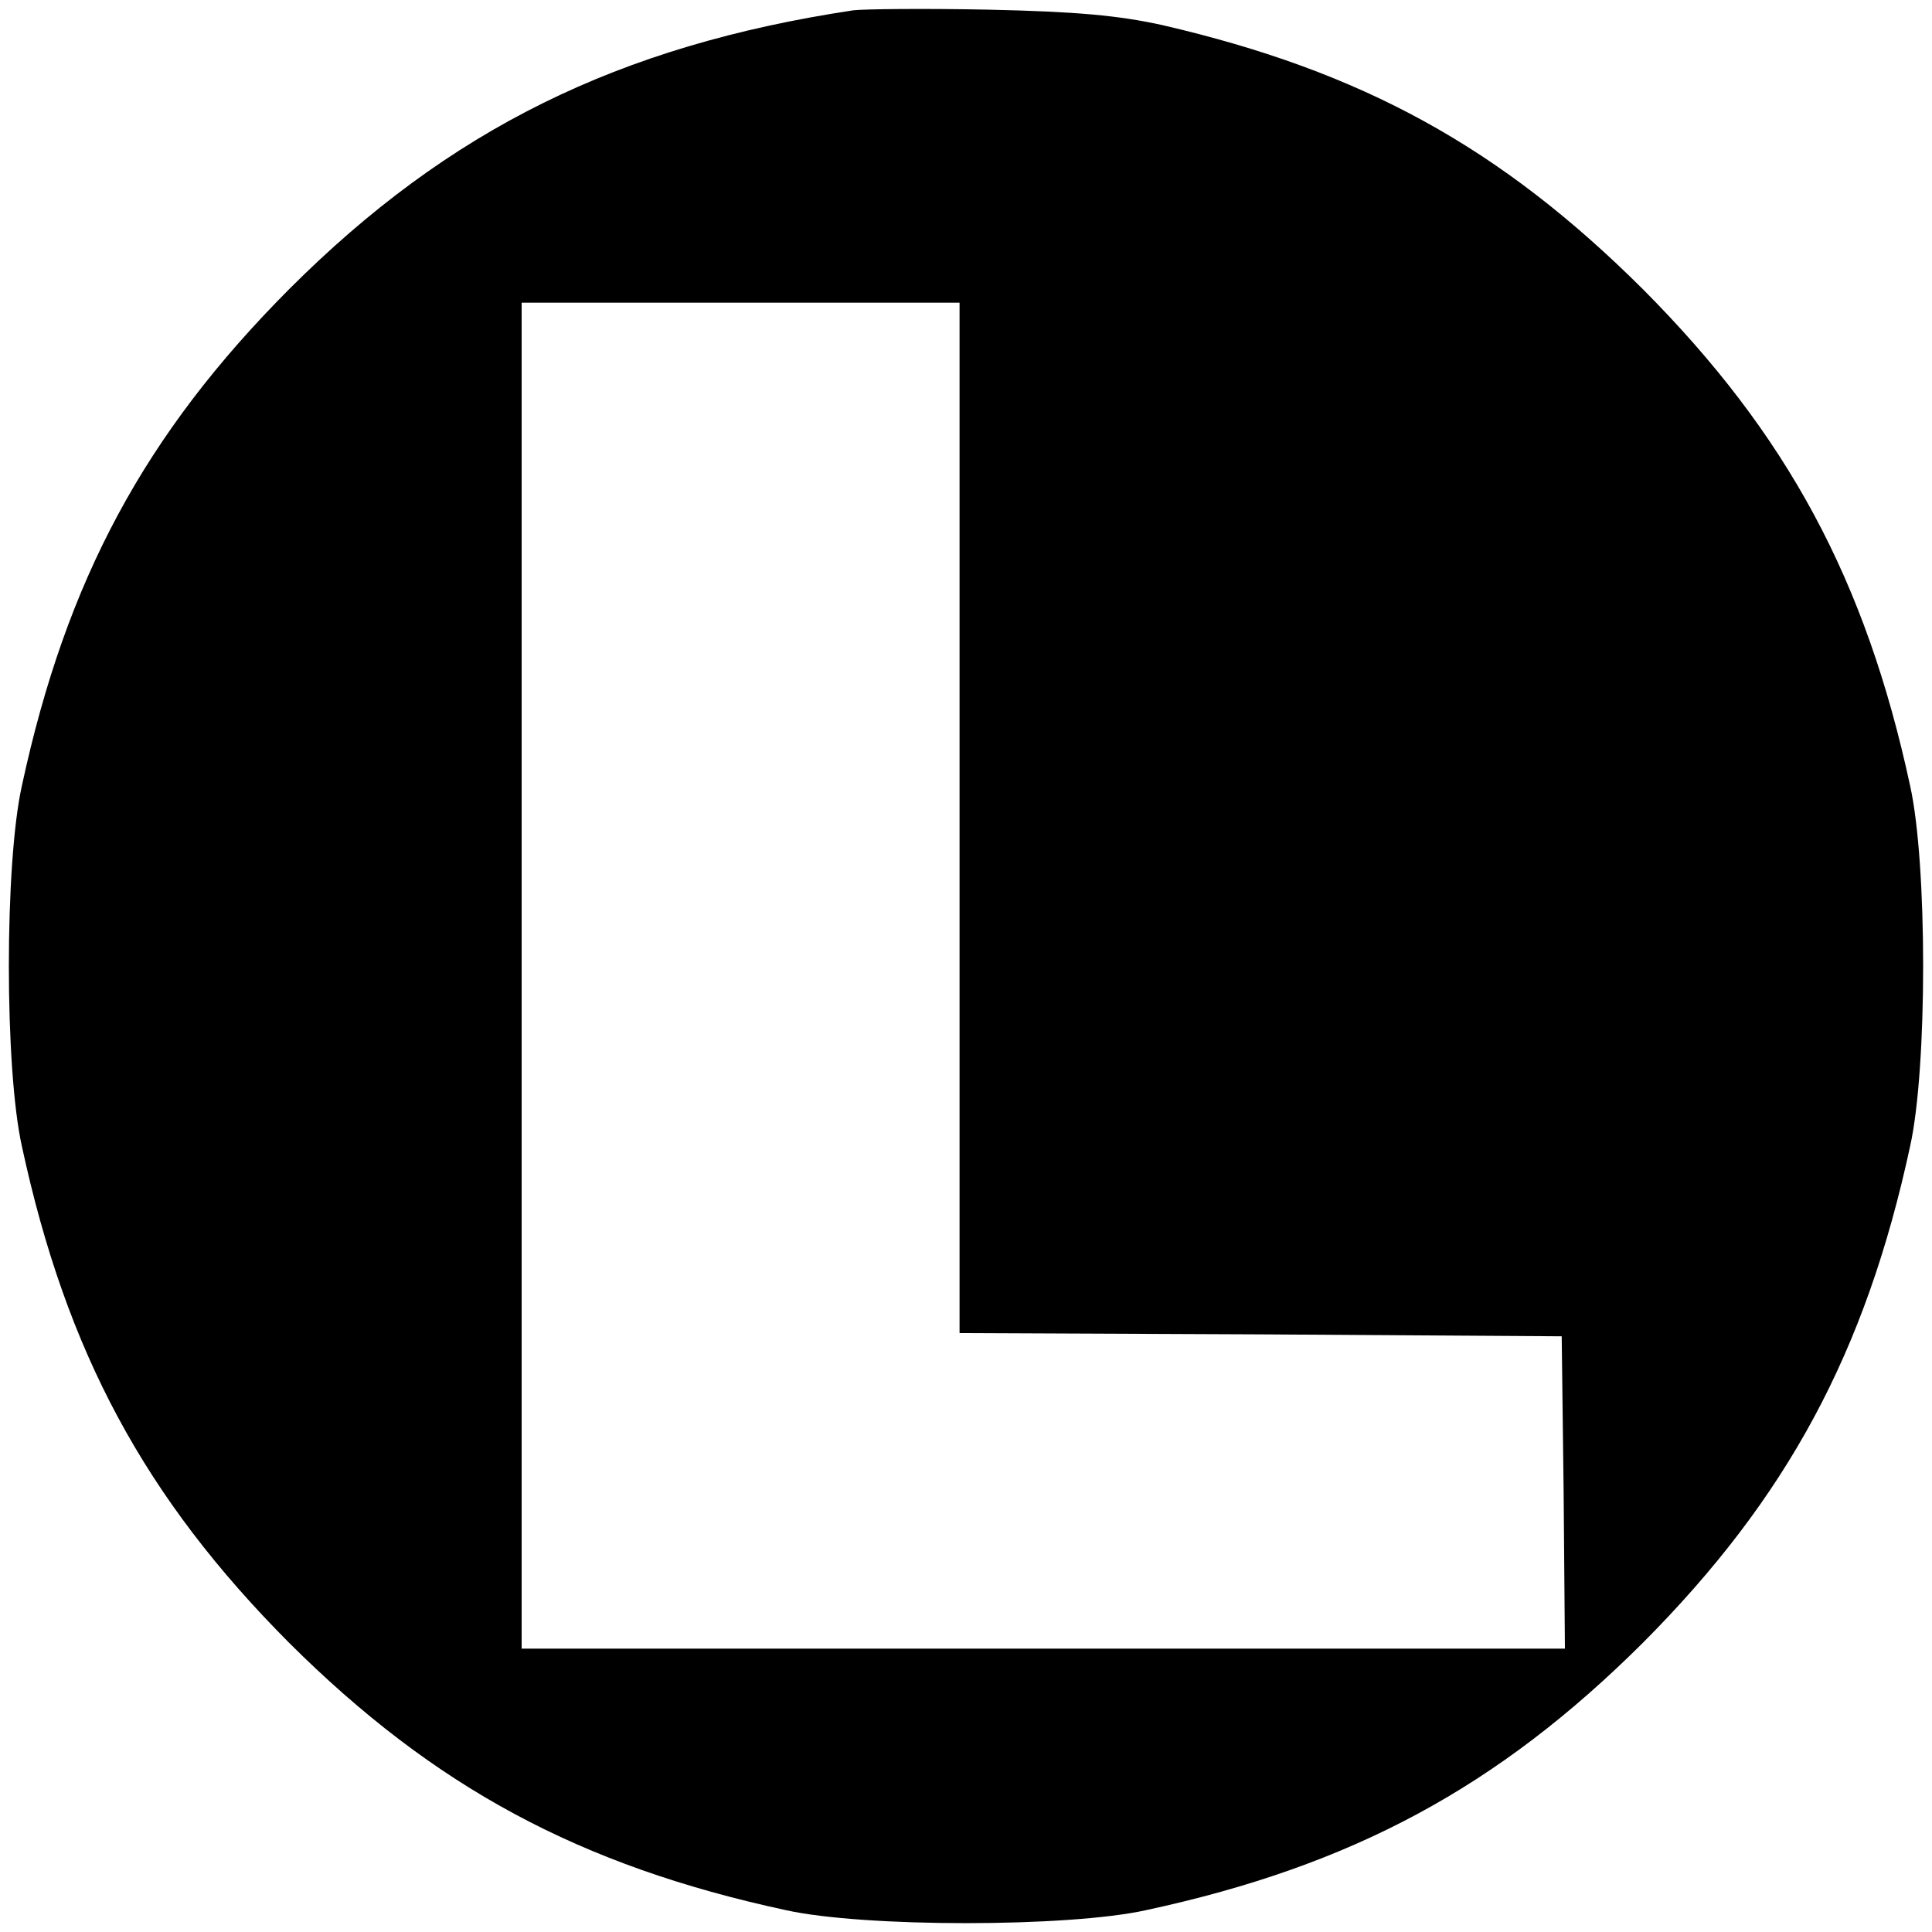 <svg version="1" xmlns="http://www.w3.org/2000/svg" width="400" height="400" viewBox="0 0 300 300"><path d="M132.5 1.6C96 7.1 69.7 20.1 44.9 44.9 22.5 67.4 10.3 90 3.4 122c-2.7 12.1-2.7 43.9 0 56 6.9 32 19.1 54.6 41.5 77.1 22.5 22.4 45.1 34.6 77.1 41.5 12.1 2.7 43.9 2.7 56 0 32-6.9 54.6-19.1 77.1-41.5 22.4-22.5 34.6-45.1 41.5-77.1 2.7-12.1 2.7-43.9 0-56-6.9-32-19.1-54.6-41.5-77.1-22.1-22-43.5-33.8-74.6-41-6.8-1.5-13.3-2.1-27-2.4-9.9-.2-19.3-.1-21 .1M149 127v80l46.8.2 46.7.3.3 24.2.2 24.3H81V47h68z"/></svg>